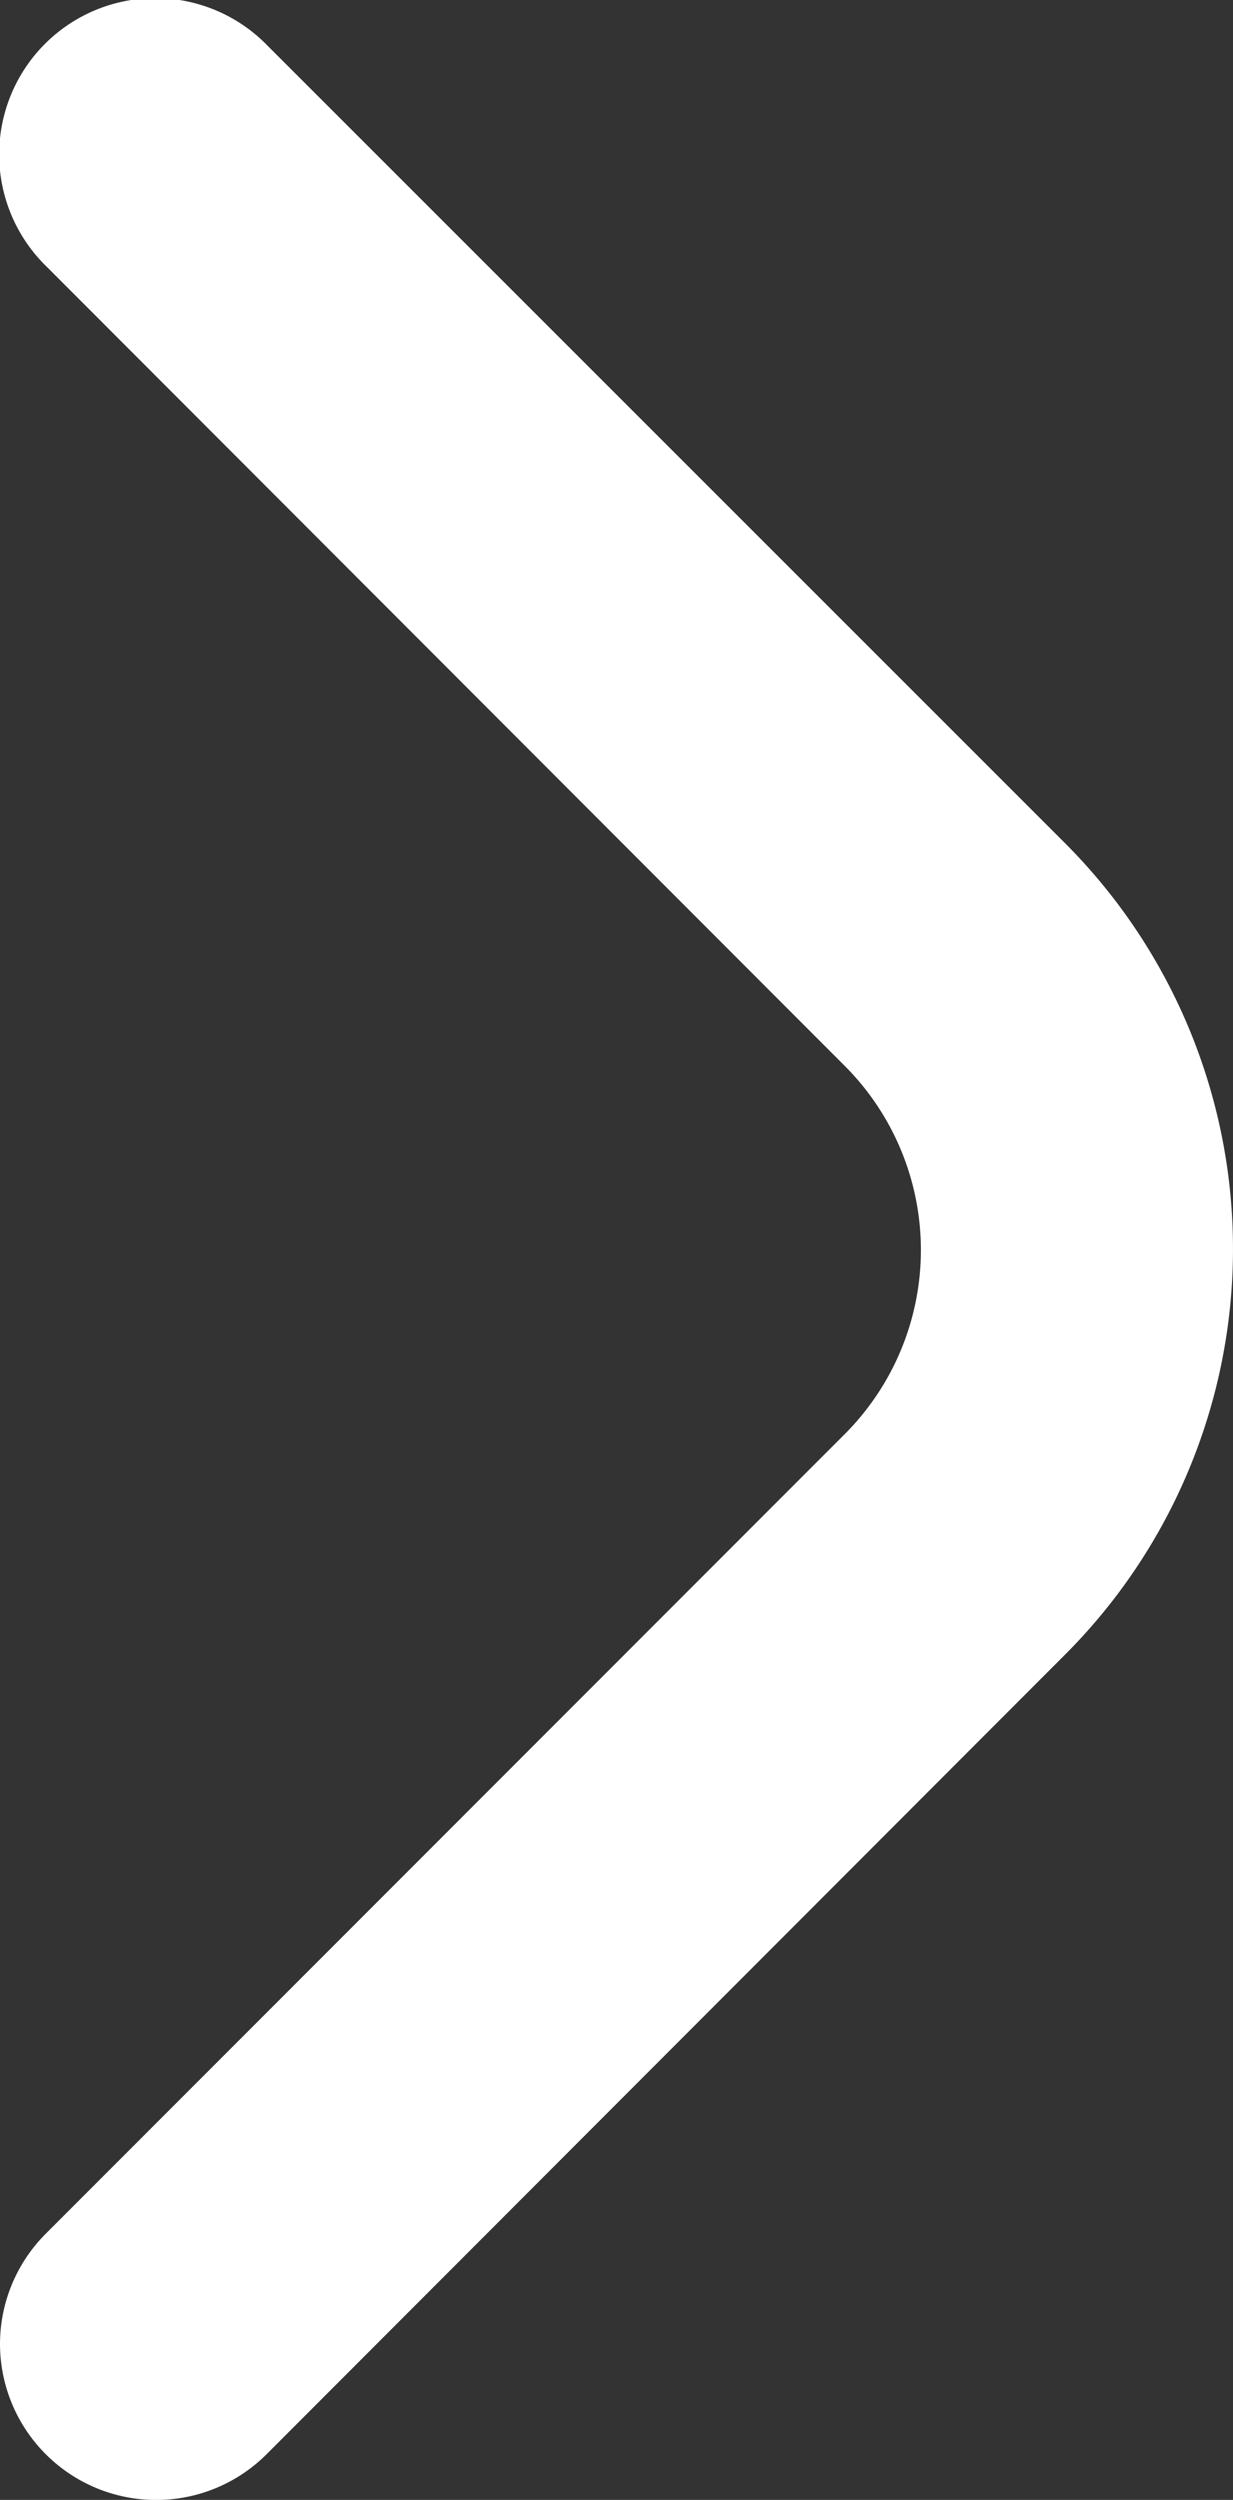 <svg xmlns="http://www.w3.org/2000/svg" width="11.842" height="23.991" viewBox="0 0 11.842 23.991">
  <rect x="0" y="0" width="11.842" height="23.991" fill="#333333" stroke="none"/>
  <path id="angle-right" d="M6.079,22.5a1.5,1.5,0,0,1,.44-1.06l7.672-7.672a2.5,2.5,0,0,0,0-3.536L6.529,2.565A1.5,1.5,0,1,1,8.65.444L16.312,8.1a5.506,5.506,0,0,1,0,7.779L8.64,23.556A1.5,1.5,0,0,1,6.079,22.5Z" transform="translate(-6.079 -0.004)" fill="#fff"/>
</svg>
